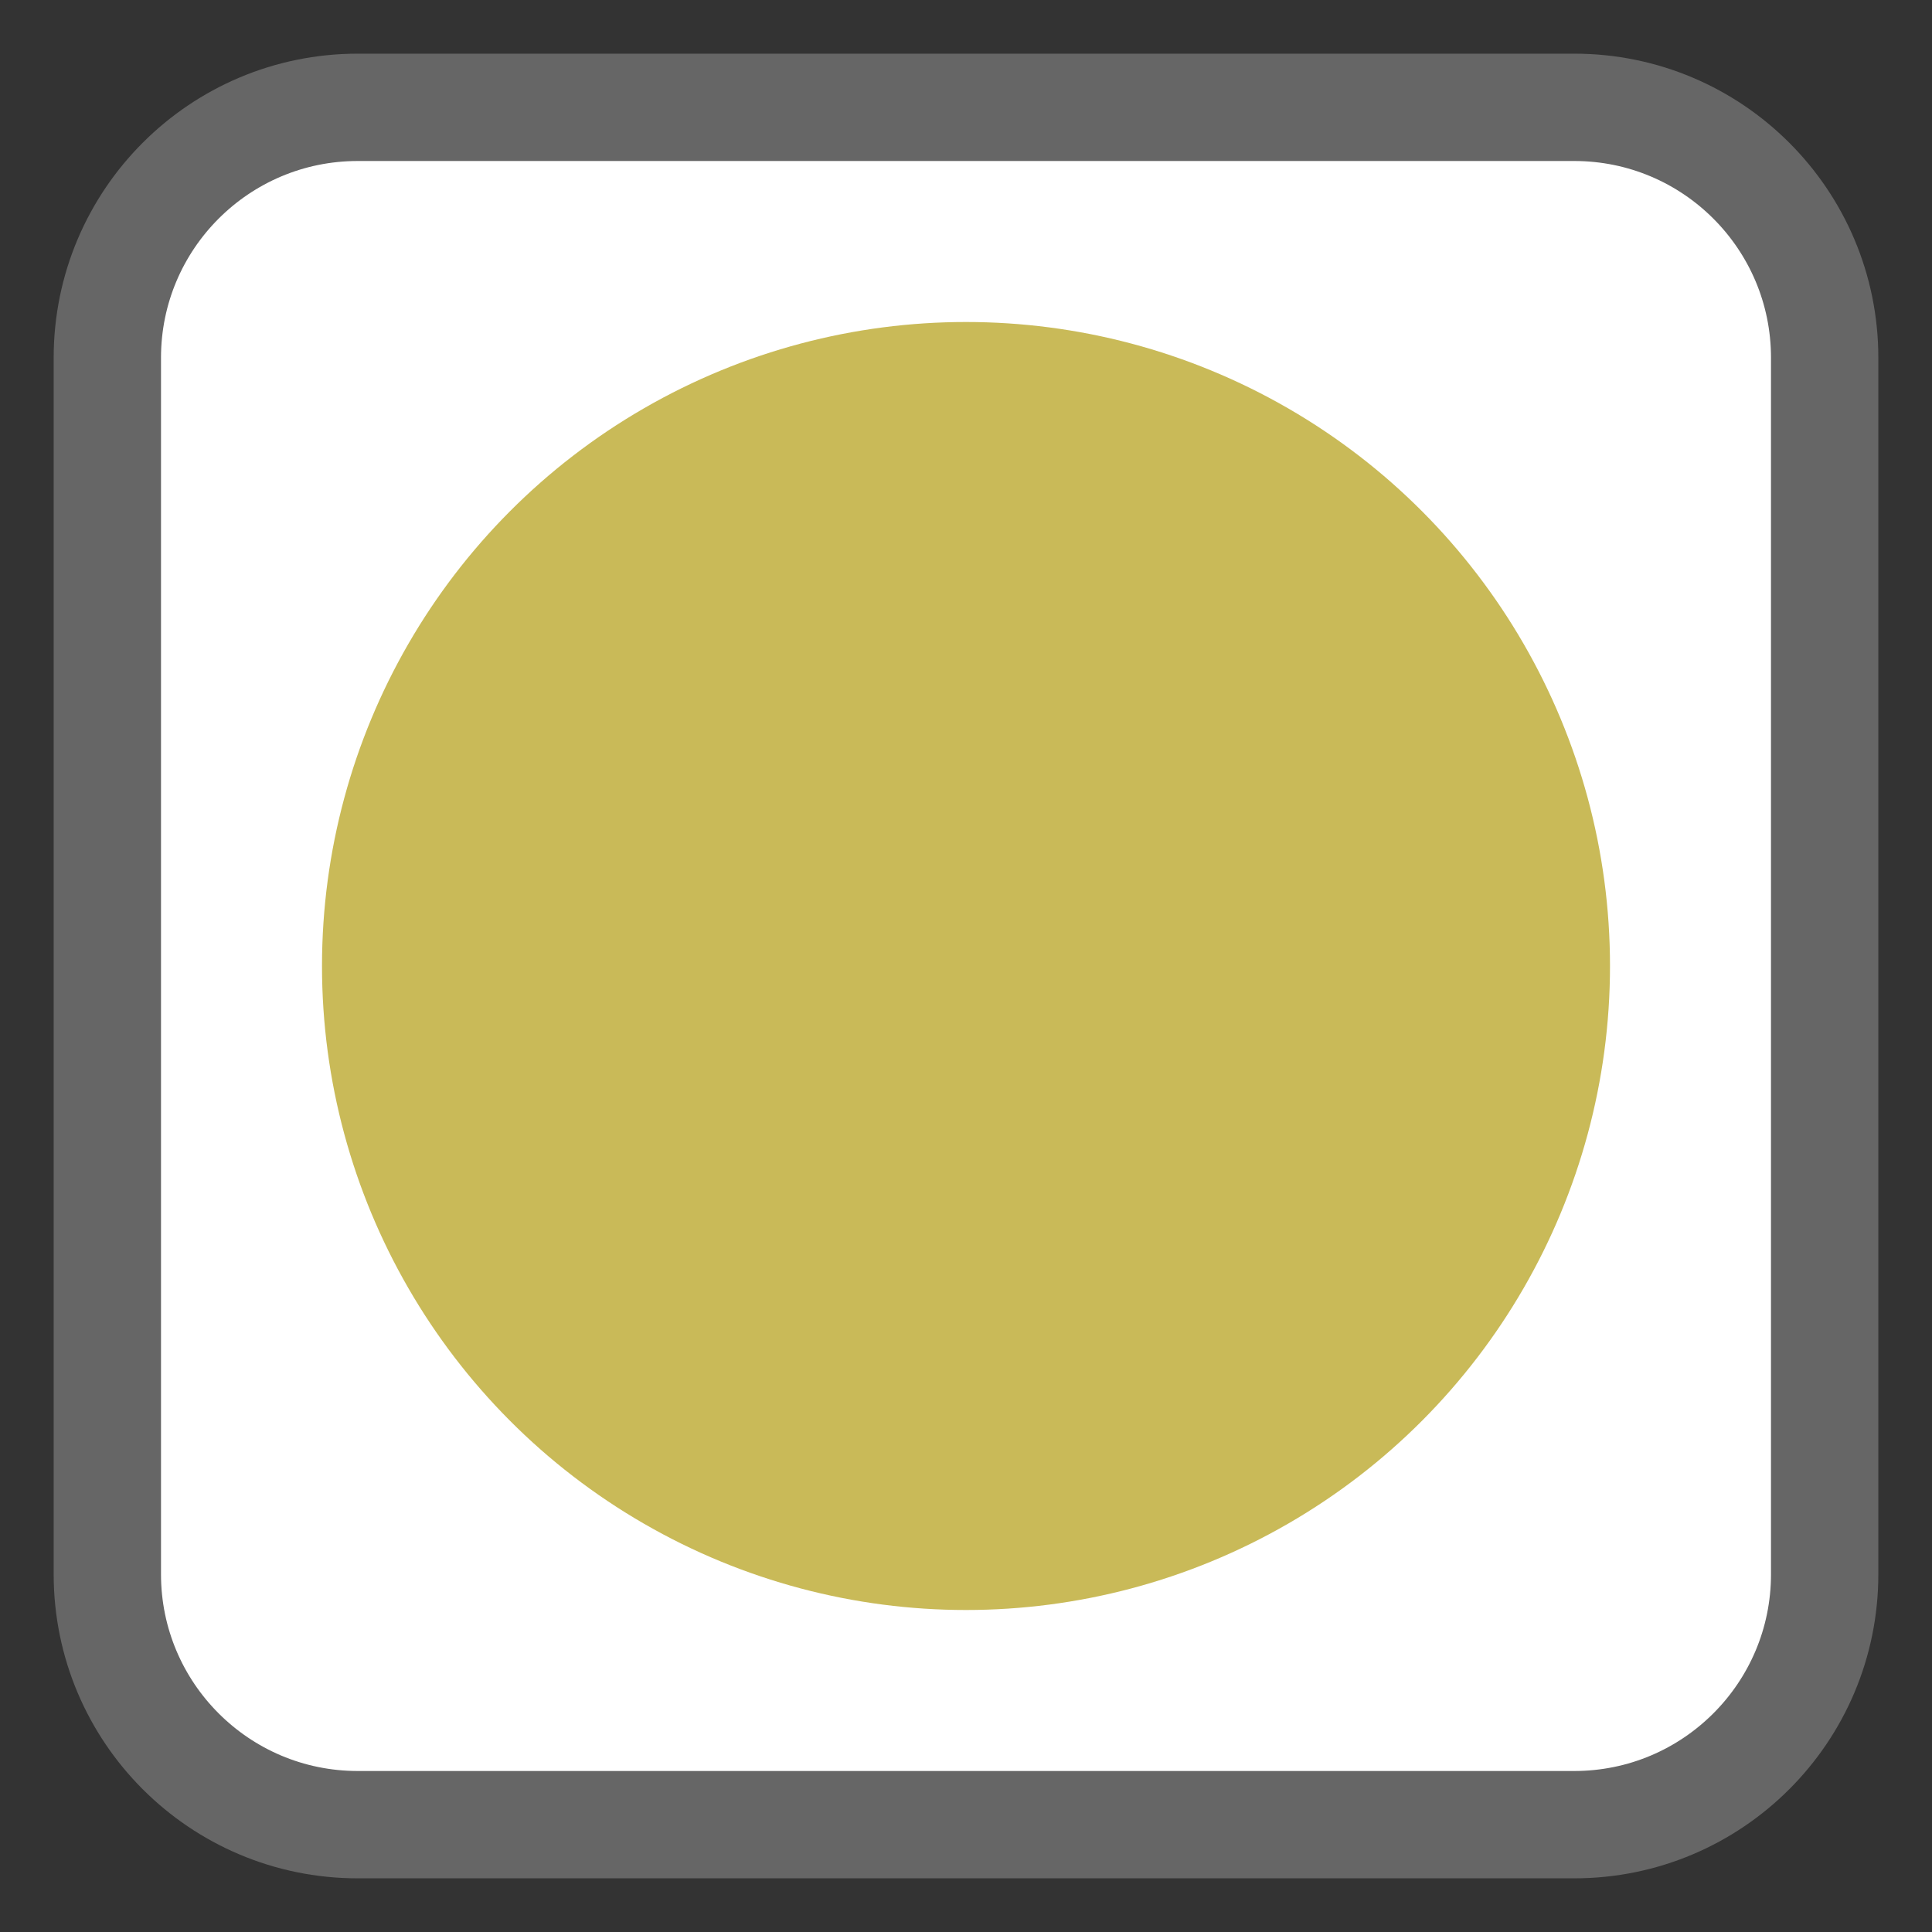 <?xml version="1.0"?>
<!DOCTYPE svg PUBLIC "-//W3C//DTD SVG 1.1//EN" "http://www.w3.org/Graphics/SVG/1.1/DTD/svg11.dtd">
<svg xmlns="http://www.w3.org/2000/svg" xmlns:xl="http://www.w3.org/1999/xlink" version="1.1" viewBox="136 131 54 54" width="54pt" height="54pt"><rect x="136" y="131" width="54" height="54" fill="#333333" stroke="none"/><defs></defs><g stroke="none" stroke-opacity="1" stroke-dasharray="none" fill="none" fill-opacity="1"><title>Canvas 1</title><g><title>Layer 1</title><path d="M 163 134 L 180 134 C 183.866 134 187 137.134 187 141 L 187 175 C 187 178.866 183.866 182 180 182 L 146 182 C 142.134 182 139 178.866 139 175 L 139 141 C 139 137.134 142.134 134 146 134 C 146 134 146 134 146 134 Z" fill="White"/><path d="M 163 134 L 180 134 C 183.866 134 187 137.134 187 141 L 187 175 C 187 178.866 183.866 182 180 182 L 146 182 C 142.134 182 139 178.866 139 175 L 139 141 C 139 137.134 142.134 134 146 134 C 146 134 146 134 146 134 Z" stroke="#666" stroke-linecap="round" stroke-linejoin="round" stroke-width="3"/><circle cx="163" cy="158" r="18" fill="#c9ba58"/></g></g></svg>
